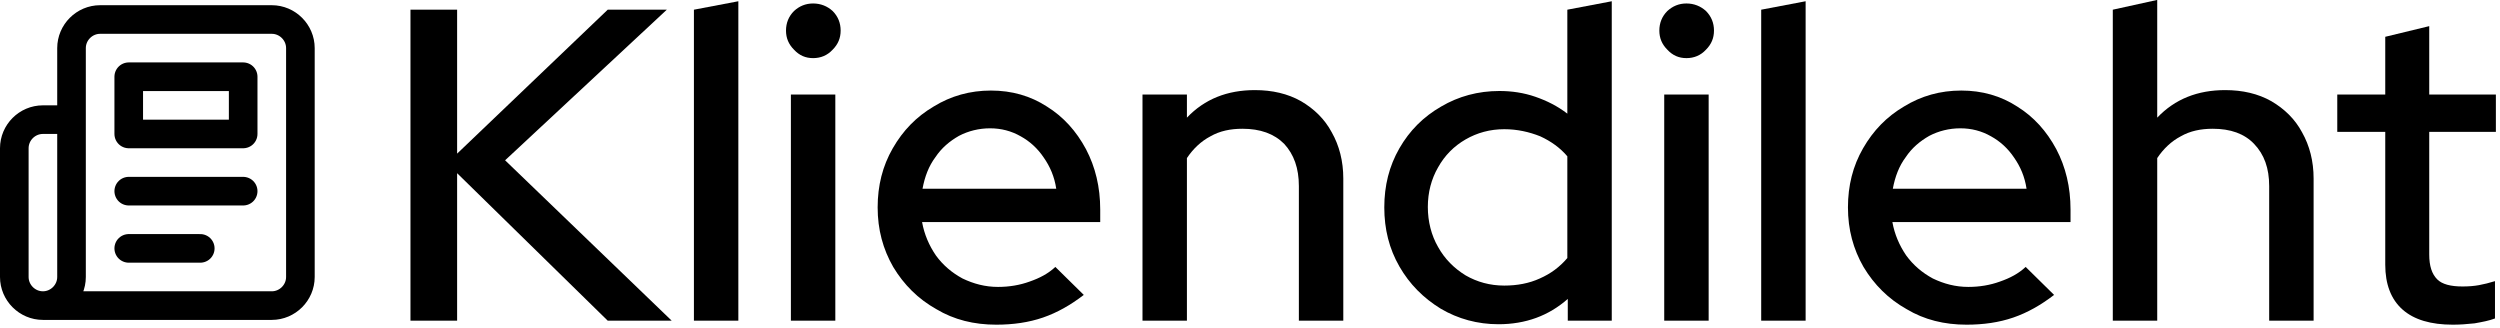 <?xml version="1.0" encoding="UTF-8" standalone="no"?> <svg xmlns="http://www.w3.org/2000/svg" xmlns:xlink="http://www.w3.org/1999/xlink" xmlns:serif="http://www.serif.com/" width="100%" height="100%" viewBox="0 0 769 101" version="1.1" xml:space="preserve" style="fill-rule:evenodd;clip-rule:evenodd;stroke-linecap:round;stroke-linejoin:round;"> <g transform="matrix(1,0,0,1,-92.402,-445.698)"> <g id="logo"> <g transform="matrix(0.949,0,0,0.949,-144.228,158.792)"> <g transform="matrix(144,0,0,144,372.168,406.267)"> <path d="M0.071,-0L0.071,-0.7L0.176,-0.7L0.176,-0.376L0.515,-0.7L0.648,-0.7L0.284,-0.361L0.659,-0L0.515,-0L0.176,-0.332L0.176,-0L0.071,-0Z" style="fill-rule:nonzero;"></path> </g> <g transform="matrix(144,0,0,144,465.771,406.267)"> <path d="M0.059,-0L0.059,-0.7L0.159,-0.719L0.159,-0L0.059,-0Z" style="fill-rule:nonzero;"></path> </g> <g transform="matrix(144,0,0,144,497.203,406.267)"> <path d="M0.059,-0L0.059,-0.509L0.159,-0.509L0.159,-0L0.059,-0ZM0.109,-0.591C0.092,-0.591 0.078,-0.597 0.066,-0.61C0.054,-0.622 0.048,-0.636 0.048,-0.653C0.048,-0.67 0.054,-0.685 0.066,-0.697C0.078,-0.708 0.092,-0.714 0.109,-0.714C0.126,-0.714 0.141,-0.708 0.153,-0.697C0.165,-0.685 0.171,-0.67 0.171,-0.653C0.171,-0.636 0.165,-0.622 0.153,-0.61C0.141,-0.597 0.126,-0.591 0.109,-0.591Z" style="fill-rule:nonzero;"></path> </g> <g transform="matrix(144,0,0,144,528.635,406.267)"> <path d="M0.303,0.009C0.253,0.009 0.208,-0.002 0.168,-0.026C0.127,-0.049 0.095,-0.081 0.071,-0.121C0.048,-0.161 0.036,-0.205 0.036,-0.255C0.036,-0.304 0.047,-0.348 0.07,-0.388C0.093,-0.428 0.123,-0.459 0.162,-0.482C0.201,-0.506 0.244,-0.518 0.291,-0.518C0.338,-0.518 0.38,-0.506 0.417,-0.482C0.454,-0.459 0.483,-0.427 0.505,-0.386C0.526,-0.346 0.537,-0.301 0.537,-0.25L0.537,-0.222L0.136,-0.222C0.141,-0.194 0.152,-0.169 0.167,-0.147C0.183,-0.125 0.203,-0.108 0.227,-0.095C0.252,-0.083 0.278,-0.076 0.307,-0.076C0.332,-0.076 0.356,-0.08 0.378,-0.088C0.401,-0.096 0.42,-0.106 0.436,-0.121L0.5,-0.058C0.47,-0.035 0.44,-0.018 0.408,-0.007C0.376,0.004 0.341,0.009 0.303,0.009ZM0.137,-0.297L0.438,-0.297C0.434,-0.324 0.424,-0.347 0.41,-0.367C0.396,-0.388 0.378,-0.404 0.358,-0.415C0.337,-0.427 0.314,-0.433 0.289,-0.433C0.264,-0.433 0.24,-0.427 0.219,-0.416C0.198,-0.404 0.18,-0.389 0.166,-0.368C0.151,-0.348 0.142,-0.324 0.137,-0.297Z" style="fill-rule:nonzero;"></path> </g> <g transform="matrix(144,0,0,144,611.167,406.267)"> <path d="M0.059,-0L0.059,-0.509L0.159,-0.509L0.159,-0.457C0.199,-0.499 0.25,-0.519 0.312,-0.519C0.351,-0.519 0.386,-0.511 0.416,-0.494C0.445,-0.477 0.469,-0.454 0.485,-0.424C0.502,-0.394 0.511,-0.359 0.511,-0.32L0.511,-0L0.411,-0L0.411,-0.303C0.411,-0.343 0.4,-0.374 0.378,-0.398C0.355,-0.421 0.324,-0.432 0.284,-0.432C0.257,-0.432 0.233,-0.427 0.212,-0.415C0.191,-0.404 0.173,-0.387 0.159,-0.366L0.159,-0L0.059,-0Z" style="fill-rule:nonzero;"></path> </g> <g transform="matrix(144,0,0,144,692.855,406.267)"> <path d="M0.293,0.008C0.246,0.008 0.202,-0.004 0.163,-0.027C0.124,-0.051 0.093,-0.082 0.07,-0.122C0.047,-0.162 0.036,-0.206 0.036,-0.255C0.036,-0.304 0.047,-0.348 0.07,-0.388C0.093,-0.428 0.124,-0.459 0.164,-0.482C0.203,-0.505 0.247,-0.517 0.295,-0.517C0.323,-0.517 0.35,-0.513 0.376,-0.504C0.402,-0.495 0.426,-0.483 0.448,-0.466L0.448,-0.7L0.548,-0.719L0.548,-0L0.449,-0L0.449,-0.049C0.406,-0.011 0.354,0.008 0.293,0.008ZM0.306,-0.079C0.335,-0.079 0.362,-0.084 0.386,-0.095C0.411,-0.106 0.431,-0.121 0.448,-0.141L0.448,-0.37C0.432,-0.389 0.411,-0.404 0.387,-0.415C0.362,-0.425 0.335,-0.431 0.306,-0.431C0.274,-0.431 0.245,-0.423 0.219,-0.408C0.193,-0.393 0.172,-0.372 0.157,-0.345C0.142,-0.319 0.134,-0.289 0.134,-0.256C0.134,-0.223 0.142,-0.192 0.157,-0.166C0.172,-0.139 0.193,-0.118 0.219,-0.102C0.245,-0.087 0.274,-0.079 0.306,-0.079Z" style="fill-rule:nonzero;"></path> </g> <g transform="matrix(144,0,0,144,780.277,406.267)"> <path d="M0.059,-0L0.059,-0.509L0.159,-0.509L0.159,-0L0.059,-0ZM0.109,-0.591C0.092,-0.591 0.078,-0.597 0.066,-0.61C0.054,-0.622 0.048,-0.636 0.048,-0.653C0.048,-0.67 0.054,-0.685 0.066,-0.697C0.078,-0.708 0.092,-0.714 0.109,-0.714C0.126,-0.714 0.141,-0.708 0.153,-0.697C0.165,-0.685 0.171,-0.67 0.171,-0.653C0.171,-0.636 0.165,-0.622 0.153,-0.61C0.141,-0.597 0.126,-0.591 0.109,-0.591Z" style="fill-rule:nonzero;"></path> </g> <g transform="matrix(144,0,0,144,811.709,406.267)"> <path d="M0.059,-0L0.059,-0.7L0.159,-0.719L0.159,-0L0.059,-0Z" style="fill-rule:nonzero;"></path> </g> <g transform="matrix(144,0,0,144,843.141,406.267)"> <path d="M0.303,0.009C0.253,0.009 0.208,-0.002 0.168,-0.026C0.127,-0.049 0.095,-0.081 0.071,-0.121C0.048,-0.161 0.036,-0.205 0.036,-0.255C0.036,-0.304 0.047,-0.348 0.07,-0.388C0.093,-0.428 0.123,-0.459 0.162,-0.482C0.201,-0.506 0.244,-0.518 0.291,-0.518C0.338,-0.518 0.38,-0.506 0.417,-0.482C0.454,-0.459 0.483,-0.427 0.505,-0.386C0.526,-0.346 0.537,-0.301 0.537,-0.25L0.537,-0.222L0.136,-0.222C0.141,-0.194 0.152,-0.169 0.167,-0.147C0.183,-0.125 0.203,-0.108 0.227,-0.095C0.252,-0.083 0.278,-0.076 0.307,-0.076C0.332,-0.076 0.356,-0.08 0.378,-0.088C0.401,-0.096 0.42,-0.106 0.436,-0.121L0.5,-0.058C0.47,-0.035 0.44,-0.018 0.408,-0.007C0.376,0.004 0.341,0.009 0.303,0.009ZM0.137,-0.297L0.438,-0.297C0.434,-0.324 0.424,-0.347 0.41,-0.367C0.396,-0.388 0.378,-0.404 0.358,-0.415C0.337,-0.427 0.314,-0.433 0.289,-0.433C0.264,-0.433 0.24,-0.427 0.219,-0.416C0.198,-0.404 0.18,-0.389 0.166,-0.368C0.151,-0.348 0.142,-0.324 0.137,-0.297Z" style="fill-rule:nonzero;"></path> </g> <g transform="matrix(144,0,0,144,925.673,406.267)"> <path d="M0.059,-0L0.059,-0.7L0.159,-0.722L0.159,-0.457C0.199,-0.499 0.25,-0.519 0.312,-0.519C0.351,-0.519 0.386,-0.511 0.416,-0.494C0.445,-0.477 0.469,-0.454 0.485,-0.424C0.502,-0.394 0.511,-0.359 0.511,-0.32L0.511,-0L0.411,-0L0.411,-0.303C0.411,-0.343 0.4,-0.374 0.377,-0.398C0.355,-0.421 0.324,-0.432 0.284,-0.432C0.257,-0.432 0.233,-0.427 0.212,-0.415C0.191,-0.404 0.173,-0.387 0.159,-0.366L0.159,-0L0.059,-0Z" style="fill-rule:nonzero;"></path> </g> <g transform="matrix(144,0,0,144,1004.48,406.267)"> <path d="M0.277,0.009C0.228,0.009 0.19,-0.002 0.164,-0.025C0.138,-0.048 0.125,-0.082 0.125,-0.126L0.125,-0.425L0.017,-0.425L0.017,-0.509L0.125,-0.509L0.125,-0.639L0.224,-0.663L0.224,-0.509L0.374,-0.509L0.374,-0.425L0.224,-0.425L0.224,-0.149C0.224,-0.123 0.23,-0.105 0.242,-0.093C0.253,-0.082 0.272,-0.077 0.299,-0.077C0.313,-0.077 0.325,-0.078 0.336,-0.08C0.347,-0.082 0.359,-0.085 0.372,-0.089L0.372,-0.005C0.359,-0 0.343,0.003 0.326,0.006C0.308,0.008 0.292,0.009 0.277,0.009Z" style="fill-rule:nonzero;"></path> </g> </g> <g id="paper" transform="matrix(4.4,0,0,4.4,88.002,442.9)"> <path d="M4,22L20,22C21.097,22 22,21.097 22,20L22,4C22,2.903 21.097,2 20,2L8,2C6.903,2 6,2.903 6,4L6,20C6,21.097 5.097,22 4,22ZM4,22C2.903,22 2,21.097 2,20L2,11C2,9.9 2.9,9 4,9L6,9" style="fill:none;fill-rule:nonzero;stroke:#000;stroke-width:2px;"></path> <path d="M18,14L10,14" style="fill:none;fill-rule:nonzero;stroke:#000;stroke-width:2px;"></path> <path d="M15,18L10,18" style="fill:none;fill-rule:nonzero;stroke:#000;stroke-width:2px;"></path> <rect x="10" y="6" width="8" height="4" style="fill:none;fill-rule:nonzero;stroke:#000;stroke-width:2px;"></rect> </g> </g> </g> </svg> 